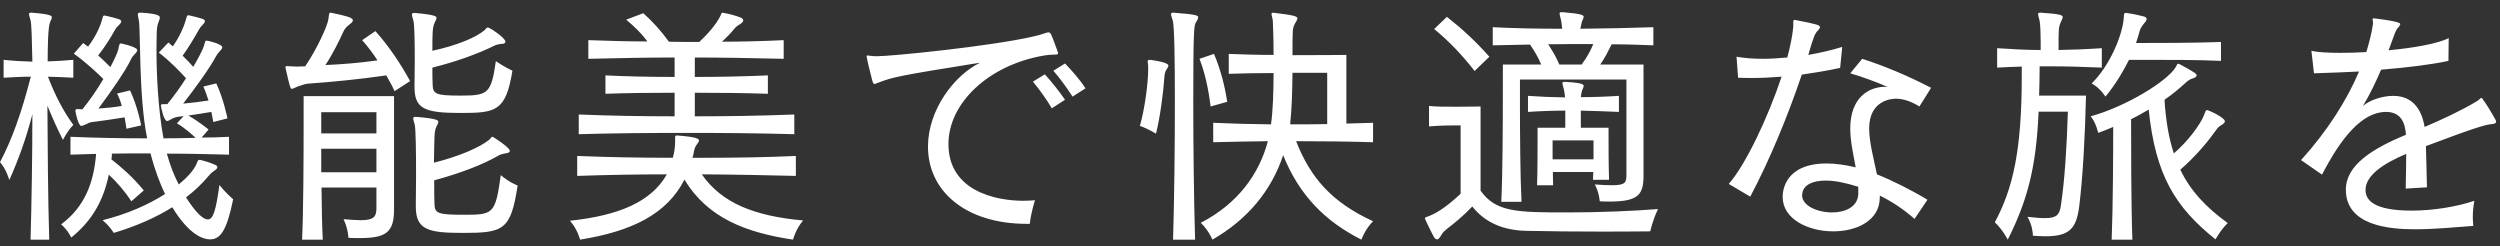 <svg width="193" height="19" viewBox="0 0 193 19" fill="none" xmlns="http://www.w3.org/2000/svg">
<rect x="0" y="0" width="193" height="19" fill="#333333" stroke="none"/>
<path d="M10.9 9.68L9.76 9.94C9.76 9.94 9.72 9.58 9.62 9.06C8.72 9.2 7.82 9.34 7.14 9.42C6.92 9.44 6.84 9.5 6.62 9.6C6.48 9.66 6.38 9.72 6.28 9.72C6.04 9.72 5.84 8.7 5.84 8.66C5.84 8.62 5.82 8.58 5.82 8.56C5.82 8.44 5.88 8.42 6 8.42C6.08 8.42 6.2 8.44 6.36 8.44C6.9 7.78 7.5 6.92 7.98 6.1C7.6 5.72 6.7 4.86 5.7 4.14L6.42 3.32C6.54 3.42 6.66 3.5 6.8 3.6C7.34 2.9 7.72 2.08 7.84 1.64C7.94 1.3 7.94 1.2 8.06 1.2C8.08 1.2 8.12 1.2 8.18 1.22C8.56 1.3 8.86 1.38 9.18 1.48C9.3 1.52 9.36 1.58 9.36 1.66C9.36 1.74 9.28 1.84 9.16 1.96C9 2.1 8.96 2.16 8.88 2.3C8.54 2.92 8.1 3.62 7.58 4.28C7.96 4.62 8.28 4.94 8.52 5.18C8.84 4.58 9.08 4.06 9.14 3.78C9.2 3.46 9.22 3.36 9.32 3.36C9.36 3.36 9.4 3.36 9.46 3.38C10.04 3.5 10.6 3.72 10.6 3.86C10.6 3.94 10.54 4.04 10.44 4.14C10.32 4.26 10.18 4.42 10.12 4.56C9.74 5.4 8.54 7.12 7.6 8.38C8.18 8.34 8.82 8.28 9.4 8.18C9.32 7.86 9.2 7.54 9.04 7.22L10.04 6.98C10.62 8.2 10.9 9.68 10.9 9.68ZM17.68 10.56V11.94C16.14 11.9 14.52 11.86 12.88 11.86C13.14 12.78 13.44 13.56 13.8 14.24C14.46 13.7 14.94 13.16 15.16 12.68C15.26 12.44 15.28 12.34 15.4 12.34C15.5 12.34 16.16 12.52 16.6 12.72C16.72 12.76 16.78 12.84 16.78 12.92C16.78 12.98 16.72 13.06 16.6 13.14C16.3 13.34 16.24 13.44 16.14 13.54C15.62 14.16 15.04 14.72 14.36 15.24C15.22 16.58 15.74 16.94 16.04 16.94C16.46 16.94 16.66 16.28 16.94 14.28C17.46 14.94 18 15.38 18 15.38C17.52 17.74 17.04 18.48 16.22 18.48C15.74 18.48 14.64 18.2 13.3 16C12.02 16.8 10.52 17.46 8.78 17.98C8.78 17.98 8.48 17.46 7.92 17C9.78 16.54 11.46 15.8 12.74 14.98C12.34 14.14 11.94 13.1 11.62 11.84C10.62 11.84 9.62 11.84 8.64 11.86C8.64 12.02 8.62 12.16 8.6 12.3C9.44 12.96 10.24 13.66 11.1 14.7L10.14 15.54C9.62 14.74 9.02 14.06 8.4 13.48C8 15.42 7.16 17 5.5 18.34C5.5 18.34 5.24 17.76 4.72 17.32C6.52 15.98 7.24 14.14 7.42 11.88C6.74 11.9 6.08 11.92 5.44 11.94V10.56C7.28 10.64 9.3 10.68 11.36 10.68C10.7 7.46 10.86 2.26 10.72 1.58C10.68 1.36 10.64 1.2 10.64 1.12C10.64 1.02 10.68 0.98 10.82 0.98H10.9C12.32 1.06 12.34 1.26 12.34 1.36C12.34 1.44 12.3 1.56 12.24 1.7C12.14 1.96 12.12 2.16 12.1 2.48C12.1 2.78 12.08 3.26 12.08 3.84C12.08 5.56 12.18 8.26 12.62 10.68C13.46 10.68 14.28 10.66 15.1 10.64C14.8 10.36 14.24 9.86 13.66 9.52L14.18 8.96C13.78 9.02 13.56 9 13.22 9.2C13.1 9.28 12.98 9.34 12.9 9.34C12.64 9.34 12.44 8.28 12.44 8.26C12.44 8.22 12.42 8.18 12.42 8.16C12.42 8.06 12.48 8.04 12.6 8.04H12.92C13.4 7.44 13.92 6.74 14.36 6.04C14 5.64 13.18 4.76 12.26 4.06L13 3.28C13.12 3.38 13.22 3.48 13.34 3.58C13.84 2.88 14.2 2.06 14.32 1.62C14.42 1.28 14.42 1.18 14.54 1.18C14.56 1.18 14.6 1.18 14.66 1.2C14.94 1.26 15.34 1.36 15.64 1.46C15.76 1.5 15.82 1.56 15.82 1.64C15.82 1.7 15.76 1.8 15.66 1.9C15.5 2.06 15.44 2.14 15.36 2.28C15 2.92 14.6 3.6 14.1 4.3C14.42 4.62 14.72 4.92 14.92 5.16C15.32 4.48 15.62 3.9 15.74 3.56C15.84 3.24 15.82 3.14 15.94 3.14C16.12 3.14 17.16 3.42 17.16 3.64C17.16 3.72 17.1 3.82 17 3.92C16.88 4.04 16.74 4.22 16.68 4.34C16.2 5.24 15.12 6.74 14.14 8C14.76 7.94 15.46 7.86 16.1 7.76C15.98 7.42 15.86 7.04 15.7 6.68L16.7 6.44C17.28 7.7 17.56 9.14 17.56 9.14L16.46 9.42C16.46 9.42 16.42 9.1 16.32 8.64C15.72 8.74 15.1 8.84 14.54 8.92C15.36 9.38 16.1 10 16.1 10C16.1 10 15.58 10.62 15.56 10.62C16.28 10.62 16.98 10.6 17.68 10.56ZM3.8 18.5H2.36C2.44 15.6 2.5 11.98 2.5 8.82C2 10.74 1.44 12.28 0.72 13.9C0.72 13.9 0.48 13.04 1.49012e-08 12.52C0.94 10.74 1.66 8.7 2.38 5.92C1.7 5.92 1 5.96 0.28 6V4.62C1.04 4.7 1.78 4.74 2.5 4.76C2.46 3.06 2.44 1.86 2.36 1.58C2.3 1.34 2.24 1.18 2.24 1.1C2.24 1.02 2.28 0.98 2.4 0.98H2.46C3.94 1.1 4 1.22 4 1.34C4 1.42 3.94 1.54 3.86 1.72C3.7 2.12 3.68 3.82 3.68 4.74C4.32 4.72 4.98 4.68 5.66 4.62V6C4.98 5.96 4.34 5.94 3.7 5.92C4.28 7.42 4.88 8.56 5.66 9.64C5.18 10.14 4.86 10.8 4.86 10.8C4.42 9.94 4.02 9.04 3.66 8.16C3.68 11.3 3.7 15.22 3.8 18.5ZM31.66 6.26L30.46 7.04C30.26 6.58 30.06 6.26 29.82 5.82C27.76 6.12 25.7 6.32 23.76 6.46C23.54 6.48 23.34 6.56 22.98 6.68C22.76 6.76 22.62 6.86 22.54 6.86C22.42 6.86 22.38 6.74 22.06 5.32C22.04 5.26 22.04 5.22 22.04 5.18C22.04 5.12 22.08 5.1 22.14 5.1C22.2 5.1 22.3 5.12 22.42 5.12C22.56 5.12 22.72 5.14 22.92 5.14C23.1 5.14 23.32 5.12 23.56 5.12C24.46 3.8 25.3 1.98 25.36 1.44C25.4 1.1 25.4 0.98 25.52 0.98C25.56 0.98 25.6 0.98 25.64 1C26.7 1.22 27.24 1.36 27.24 1.56C27.24 1.64 27.18 1.74 27.04 1.84C26.72 2.08 26.6 2.26 26.54 2.38C26.2 3.12 25.7 4.16 25.12 5.02C26.2 4.98 27.78 4.86 29.14 4.66C28.8 4.12 28.38 3.58 27.96 3.1L28.98 2.4C30 3.54 30.88 4.84 31.66 6.26ZM32 6.7V6.6C32 6.12 32.02 5.36 32.02 4.6C32.02 3.32 32 1.96 31.92 1.62C31.86 1.38 31.8 1.22 31.8 1.12C31.8 1.04 31.86 1 31.98 1H32.02C33.66 1.14 33.7 1.28 33.7 1.38C33.7 1.46 33.64 1.6 33.56 1.74C33.38 2.1 33.38 2.62 33.38 3.92C35.3 3.5 36.74 2.9 37.42 2.32C37.52 2.22 37.56 2.12 37.66 2.12C37.8 2.12 39.02 2.92 39.02 3.22C39.02 3.3 38.96 3.36 38.82 3.38C38.46 3.4 38.26 3.48 38.18 3.52C36.92 4.14 35.3 4.74 33.38 5.22C33.38 5.76 33.38 6.18 33.4 6.54C33.42 7.26 33.66 7.38 35.52 7.38C37.66 7.38 37.92 7.26 38.28 4.72C38.94 5.18 39.56 5.46 39.56 5.46C39.04 8.62 38.28 8.72 35.52 8.72C32.74 8.72 32 8.38 32 6.7ZM29.06 16.08V14.48H24.82C24.84 16 24.86 17.5 24.92 18.5H23.32C23.42 16.56 23.44 12.28 23.44 9.64V7.42H30.42V16.18C30.42 17.96 29.78 18.38 27.74 18.38C27.48 18.38 27.2 18.38 26.9 18.36C26.9 18.36 26.88 17.66 26.52 16.92C27.06 16.96 27.48 17 27.82 17C28.82 17 29.06 16.76 29.06 16.08ZM32.1 15.94V15.86C32.1 15.38 32.12 14.44 32.12 13.46C32.12 11.82 32.1 9.98 32.02 9.64C31.96 9.4 31.9 9.24 31.9 9.14C31.9 9.06 31.96 9.02 32.08 9.02H32.12C33.8 9.16 33.84 9.3 33.84 9.4C33.84 9.48 33.78 9.62 33.7 9.76C33.56 10.04 33.56 10.3 33.54 10.6C33.52 10.9 33.52 11.9 33.5 12.56C35.48 12.06 37.04 11.38 37.78 10.78C37.88 10.7 37.92 10.56 38.02 10.56C38.04 10.56 38.08 10.58 38.14 10.62C38.52 10.86 39.36 11.44 39.36 11.64C39.36 11.72 39.28 11.8 39.14 11.82C38.86 11.86 38.58 11.94 38.5 12C37.26 12.72 35.52 13.38 33.52 13.92C33.52 14.66 33.52 15.36 33.54 15.74C33.56 16.46 33.78 16.58 35.76 16.58C38.08 16.58 38.24 16.56 38.66 13.52C39.34 14.1 39.96 14.32 39.96 14.32C39.44 17.78 38.86 17.98 35.74 17.98C33.08 17.98 32.1 17.76 32.1 15.94ZM29.06 10.3V8.66H24.8V10.3H29.06ZM29.06 13.3V11.48H24.8V13.3H29.06ZM61.32 8.84V10.36C58.48 10.28 55.7 10.26 52.94 10.26C50.18 10.26 47.44 10.28 44.68 10.36V8.84C47.18 8.94 49.58 8.98 52.08 8.98V7.16C50.2 7.16 48.34 7.18 46.74 7.24V5.82C48.36 5.9 50.2 5.94 52.08 5.94V4.44C50 4.44 47.84 4.48 45.42 4.54V3.1C47.02 3.16 48.58 3.2 49.98 3.2C49.56 2.62 49 2.06 48.34 1.52L49.66 1.02C50.36 1.64 51.02 2.36 51.64 3.22C52.44 3.24 53.18 3.24 53.98 3.24C54.76 2.52 55.28 1.84 55.5 1.44C55.72 1.08 55.66 0.98 55.78 0.98C55.8 0.98 55.84 1 55.88 1C56.26 1.06 56.78 1.2 57.14 1.34C57.3 1.4 57.38 1.48 57.38 1.58C57.38 1.66 57.3 1.76 57.14 1.86C56.9 2 56.76 2.12 56.64 2.28C56.44 2.54 56.1 2.88 55.74 3.22C57.14 3.22 58.88 3.18 60.5 3.1V4.54C57.94 4.48 55.76 4.44 53.64 4.44V5.94C55.58 5.94 57.52 5.9 59.28 5.82V7.24C57.52 7.18 55.58 7.16 53.64 7.16V8.98C56.2 8.98 58.7 8.94 61.32 8.84ZM61.44 12.04V13.58C60 13.54 55.98 13.46 54.18 13.46C55.72 15.68 58.24 16.68 62 17.02C61.42 17.7 61.22 18.5 61.22 18.5C57.64 17.96 54.64 16.86 52.84 13.86C51.5 16.52 48.78 17.86 44.78 18.5C44.78 18.5 44.6 17.72 44 17.04C47.78 16.64 50.28 15.58 51.48 13.46C49.18 13.46 46.82 13.5 44.56 13.58V12.04C46.98 12.14 49.5 12.18 51.94 12.18C52.06 11.76 52.1 11.48 52.12 10.98V10.62C52.12 10.5 52.14 10.46 52.26 10.46H52.3C53.88 10.58 53.96 10.74 53.96 10.84C53.96 10.92 53.9 11.02 53.82 11.12C53.68 11.3 53.62 11.44 53.58 11.66C53.56 11.8 53.52 11.98 53.46 12.18H54.74C56.94 12.18 59.2 12.14 61.44 12.04ZM83.8 6.82L82.8 7.46C82.38 6.8 81.84 6.06 81.32 5.46L82.22 4.9C82.74 5.44 83.38 6.16 83.8 6.82ZM82.22 7.7L81.2 8.36C80.8 7.68 80.24 6.9 79.74 6.3L80.66 5.74C81.18 6.3 81.76 7.04 82.22 7.7ZM79.5 17.28H79.26C74.58 17.28 71.64 14.78 71.64 11.32C71.64 8.48 73.66 5.82 75.66 4.84C69.26 5.86 68.94 5.96 67.86 6.36C67.68 6.42 67.58 6.48 67.52 6.48C67.42 6.48 67.4 6.4 67.34 6.22C67.22 5.78 66.9 4.46 66.9 4.34C66.9 4.3 66.92 4.28 66.96 4.28C67.06 4.28 67.28 4.34 67.64 4.34H67.72C68.84 4.34 76.44 3.58 79.76 2.82C80.44 2.68 80.76 2.5 80.94 2.5C81.12 2.5 81.14 2.58 81.68 4.06V4.12C81.68 4.28 81.38 4.16 80.64 4.28C76.32 5 73.22 7.96 73.22 11.12C73.22 14.76 76.9 15.5 79 15.5C79.3 15.5 79.6 15.48 79.9 15.46C79.72 16.02 79.54 16.82 79.5 17.28ZM94.74 7.86L93.46 8.22C93.28 6.8 93.02 5.62 92.6 4.54L93.72 4.16C94.26 5.42 94.58 6.78 94.74 7.86ZM88.64 5.36V5.16C88.64 4.96 88.6 4.84 88.6 4.76C88.6 4.66 88.64 4.62 88.74 4.62H88.78C89.12 4.66 90.2 4.82 90.2 5.06C90.2 5.14 90.16 5.22 90.06 5.36C89.92 5.56 89.9 5.78 89.88 6.08C89.82 7.06 89.54 9.2 89.24 10.32C89.24 10.32 88.64 9.94 88 9.72C88.38 8.4 88.64 6.38 88.64 5.36ZM106 9.48V10.98C103.96 10.92 102.02 10.9 100.06 10.9C101.16 13.7 102.78 15.6 106 17.08C105.38 17.7 105.1 18.5 105.1 18.5C102.32 17.1 100.3 15.08 99.06 11.98C98.16 14.7 96.32 16.94 93.6 18.5C93.6 18.5 93.32 17.8 92.7 17.2C95.58 15.72 97.22 13.4 97.88 10.9C96.5 10.92 95.08 10.94 93.66 10.98V9.48C94.42 9.5 95.16 9.54 95.9 9.56C96.66 9.58 97.4 9.58 98.12 9.6C98.26 8.68 98.32 7.12 98.32 5.64C97.12 5.64 95.84 5.66 94.86 5.7V4.16C95.76 4.2 97.04 4.24 98.32 4.24C98.32 3.02 98.28 1.98 98.26 1.58C98.24 1.4 98.16 1.2 98.16 1.08C98.16 1.02 98.2 0.98 98.28 0.98C100.02 1.18 100.16 1.28 100.16 1.42C100.16 1.52 100.06 1.66 99.98 1.8C99.84 2.02 99.8 2.32 99.8 2.5C99.78 2.78 99.78 3.44 99.78 4.26C101.74 4.26 103.94 4.24 103.94 4.24V9.54C104.6 9.52 105.32 9.5 106 9.48ZM92.26 18.5H90.56C90.66 15.28 90.7 11.16 90.7 7.8C90.7 4.58 90.66 2.04 90.54 1.6C90.48 1.36 90.4 1.2 90.4 1.1C90.4 1.02 90.46 0.98 90.58 0.98H90.62C92.5 1.12 92.5 1.22 92.5 1.34C92.5 1.44 92.42 1.58 92.32 1.74C92.18 1.96 92.12 2.34 92.12 7.8C92.12 11 92.16 15.1 92.26 18.5ZM102.46 9.58V5.62H99.78C99.76 7.04 99.74 8.24 99.6 9.6C100.54 9.6 101.5 9.6 102.46 9.58ZM114.98 4.38L113.84 5.48C112.84 4.2 111.9 3.22 110.72 2.24L111.7 1.3C112.84 2.2 113.82 3.08 114.98 4.38ZM125.56 13.48V6.14H117.34V7.94C117.34 10.08 117.36 13.64 117.46 15.58H115.9C116 13.64 116.02 9.58 116.02 7.08V4.98H118.98C118.74 4.4 118.46 3.94 118.12 3.44C117.08 3.46 116.08 3.48 115.24 3.5V2.1C116.76 2.18 118.64 2.22 120.6 2.22C120.58 2.04 120.56 1.78 120.52 1.58C120.46 1.32 120.4 1.14 120.4 1.04C120.4 0.98 120.42 0.94 120.54 0.94H120.62C122.08 1.06 122.26 1.16 122.26 1.3C122.26 1.4 122.18 1.52 122.12 1.68C122.12 1.68 122.1 1.76 122 2.22C123.92 2.2 126.02 2.16 127.64 2.1V3.5C126.66 3.46 125.56 3.42 124.42 3.42C124.16 3.94 123.86 4.54 123.54 4.98H126.88V13.54C126.88 15 126.52 15.56 124.26 15.56C124.02 15.56 123.78 15.56 123.5 15.54C123.5 15.54 123.46 14.86 123.12 14.24C123.68 14.28 124.1 14.3 124.44 14.3C125.5 14.3 125.56 14.08 125.56 13.48ZM124.22 13.88H122.98C122.98 13.66 123 13.46 123 13.28H119.88C119.88 13.6 119.9 13.94 119.9 14.3H118.66C118.7 13.14 118.7 11.78 118.7 10.86V9.86H120.84V8.54C119.92 8.54 118.82 8.58 117.96 8.64V7.4C118.4 7.42 118.88 7.46 119.38 7.48C119.88 7.5 120.38 7.5 120.82 7.52C120.8 7.28 120.78 7.12 120.74 6.94C120.68 6.68 120.62 6.52 120.62 6.42C120.62 6.34 120.66 6.32 120.78 6.32H120.84C121.64 6.36 122.26 6.44 122.26 6.62C122.26 6.7 122.22 6.8 122.14 6.98C122.08 7.16 122.06 7.34 122.04 7.5C122.94 7.5 124.1 7.46 124.98 7.4V8.64C124.1 8.6 122.94 8.56 122.04 8.54V9.86H124.18V10.7C124.18 11.48 124.18 12.68 124.22 13.88ZM112.76 14.96V9.68H112.5C112.08 9.68 111.2 9.68 110.32 9.76V8.18C110.84 8.24 111.64 8.24 112.4 8.24C113.4 8.24 114.3 8.22 114.3 8.22V14.72C115.48 16.38 117.12 16.4 120.98 16.4C123.4 16.4 125.94 16.3 128 16.14C127.58 17 127.4 17.86 127.4 17.86C127.4 17.86 125.84 17.88 123.86 17.88C121.88 17.88 119.5 17.86 117.82 17.82C116.02 17.78 114.62 17.16 113.66 15.94C112.98 16.66 112.22 17.28 111.74 17.64C111.52 17.82 111.42 17.9 111.28 18.12C111.16 18.34 111.06 18.48 110.94 18.48C110.86 18.48 110.8 18.44 110.7 18.3C110.48 17.9 110 16.9 110 16.86C110 16.78 110.1 16.76 110.32 16.68C111.06 16.4 111.9 15.76 112.76 14.96ZM120.38 4.98H122.1C122.5 4.46 122.8 3.9 123 3.4C121.84 3.4 120.66 3.4 119.52 3.42C119.86 3.94 120.12 4.38 120.38 4.98ZM123.02 12.3V10.84H119.86V12.3H123.02ZM135.12 15.18L133.46 14.2C134.76 12.72 136.48 9.1 137.54 5.92C136.76 5.98 136 6.02 135.24 6.02C134.88 6.02 134.52 6.02 134.18 6L134.06 4.38C134.64 4.48 135.32 4.54 136.1 4.54C136.68 4.54 137.32 4.5 137.98 4.44C138.22 3.54 138.38 2.74 138.44 2.06V1.72C138.44 1.6 138.46 1.54 138.54 1.54H138.58C140.34 1.88 140.5 1.94 140.5 2.1C140.5 2.16 140.44 2.26 140.34 2.36C140.12 2.58 140.02 2.78 139.6 4.24C140.5 4.08 141.4 3.88 142.22 3.62L142.06 5.24C141.06 5.46 140.06 5.62 139.1 5.76C138.02 8.96 136.58 12.44 135.12 15.18ZM148.8 15.42L147.8 16.9C146.9 16.1 145.98 15.52 145.12 15.1V15.24C145.12 17.02 143.36 17.86 141.52 17.86C139.6 17.86 137.62 16.92 137.62 15.2C137.62 14.78 137.76 12.62 141.02 12.62C141.68 12.62 142.44 12.72 143.26 12.92C143.08 11.94 142.84 10.9 142.84 9.92C142.84 7.6 144.2 6.7 145.54 6.7C145.6 6.7 145.68 6.72 145.74 6.72C145.1 6.42 143.64 5.88 142.84 5.66L143.76 4.54C145.34 5.04 147.28 5.84 149.08 6.78L148.18 8.22C147.5 7.8 146.9 7.62 146.36 7.62C146.06 7.62 144.3 7.72 144.3 9.92C144.3 10.96 144.64 12.22 144.9 13.46C146.06 13.92 147.54 14.66 148.8 15.42ZM143.46 14.98V14.42C142.46 14.1 141.62 13.94 140.94 13.94C139.86 13.94 139.22 14.32 139.14 14.92C139.14 14.98 139.12 15.02 139.12 15.08C139.12 15.88 140.3 16.4 141.44 16.4C142.44 16.4 143.42 15.98 143.46 14.98ZM171.46 3.24V4.7C169.78 4.62 167.58 4.62 165.96 4.62H164.36C163.9 5.54 163.3 6.54 162.54 7.46C162.54 7.46 162.16 6.82 161.48 6.44C162.9 5.04 163.8 2.78 163.94 1.54C163.98 1.16 163.94 1 164.1 1H164.16C164.6 1.06 165.18 1.18 165.54 1.28C165.64 1.32 165.72 1.38 165.72 1.46C165.72 1.54 165.68 1.64 165.58 1.74C165.36 2 165.24 2.18 165.18 2.4C165.1 2.68 165.02 3 164.9 3.32C166.48 3.32 169.38 3.32 171.46 3.24ZM159.64 8.62H157.38C157.2 12.78 156.58 15.36 155 18.5C155 18.5 154.6 17.72 154 17.16C155.4 14.56 156.08 11.6 156.08 5.88V5.14C155.46 5.16 154.82 5.18 154.18 5.22V3.72C155.36 3.8 156.46 3.86 157.54 3.86V3.26C157.54 2.6 157.52 1.96 157.46 1.62C157.4 1.36 157.34 1.18 157.34 1.08C157.34 1.02 157.38 0.98 157.5 0.98H157.56C158.94 1.08 159.24 1.14 159.24 1.32C159.24 1.42 159.16 1.54 159.1 1.7C158.92 2.1 158.92 2.18 158.92 3.86C160 3.84 161.1 3.8 162.26 3.72V5.22C160.88 5.16 159.6 5.12 158.28 5.12H157.46C157.46 5.92 157.44 6.68 157.42 7.38H161.04C160.96 10.62 160.8 13.58 160.52 15.9C160.3 17.68 159.74 18.24 157.9 18.24C157.6 18.24 157.3 18.22 156.94 18.2C156.94 18.2 156.94 18.2 156.94 18.18C156.94 18.08 156.92 17.42 156.52 16.74C157.08 16.8 157.52 16.84 157.86 16.84C158.78 16.84 159 16.58 159.1 15.86C159.4 13.92 159.56 11.24 159.64 8.62ZM164.62 18.5H163.02C163.12 16.12 163.14 11.84 163.14 9.8C162.78 9.96 162.36 10.12 161.98 10.26C161.98 10.26 161.82 9.48 161.4 8.98C164.16 8.22 167.36 6.24 167.98 5.16C168.06 5.04 168.06 4.92 168.16 4.92C168.18 4.92 168.22 4.94 168.28 4.96C168.68 5.18 169.06 5.38 169.46 5.64C169.54 5.7 169.58 5.76 169.58 5.82C169.58 5.9 169.48 6 169.32 6.04C169.08 6.1 168.92 6.22 168.74 6.38C168.3 6.78 167.78 7.24 167.1 7.7C167.2 9.34 167.44 10.7 167.82 11.84C168.84 10.98 169.88 9.62 170.16 8.86C170.26 8.6 170.28 8.5 170.38 8.5C170.52 8.5 171.76 9.08 171.76 9.36C171.76 9.44 171.7 9.52 171.58 9.6C171.24 9.8 171.2 9.88 171.1 10.02C170.46 10.92 169.52 12.06 168.32 13.1C169.12 14.76 170.3 16 171.98 17.22C171.42 17.76 171.04 18.48 171.04 18.48C167.96 16.02 166.4 13.56 165.88 8.46C165.46 8.7 164.98 8.98 164.52 9.2C164.52 10.84 164.52 15.82 164.62 18.5ZM187.36 14.46L185.72 14.56C185.74 13.42 185.76 12.58 185.76 11.88C184 12.62 182.62 13.54 182.62 14.66C182.62 15.46 183.26 16.26 186.2 16.26C187.82 16.26 189.68 15.96 191.02 15.5C190.94 15.92 190.9 16.36 190.9 16.76C190.9 17 190.92 17.22 190.94 17.44C189.58 17.54 187.96 17.7 186.44 17.7C184.44 17.7 181.1 17.42 181.1 14.64C181.1 12.72 183.2 11.46 185.74 10.4C185.68 9.58 185.42 8.64 184.2 8.64C182.34 8.64 180.72 10.66 179.26 13.48L177.64 12.36C179.72 10.06 181.18 7.72 182.12 5.52C181.34 5.56 179.94 5.62 178.64 5.66L178.44 3.92C178.94 4.04 179.76 4.08 180.72 4.08C181.32 4.08 181.98 4.06 182.68 4.02C182.9 3.3 183.08 2.6 183.18 1.94C183.18 1.88 183.2 1.84 183.2 1.8C183.2 1.66 183.16 1.56 183.16 1.5C183.16 1.44 183.18 1.42 183.26 1.42H183.32C185.26 1.66 185.3 1.8 185.3 1.86C185.3 1.92 185.26 1.98 185.18 2.08C185.02 2.24 184.96 2.36 184.82 2.74C184.68 3.14 184.54 3.52 184.4 3.88C186.36 3.7 188.24 3.36 189.04 2.94L189.02 4.7C187.72 4.98 185.98 5.2 183.82 5.38C183.4 6.36 182.98 7.24 182.42 8.18C182.98 7.7 183.96 7.4 184.76 7.4C186.74 7.4 187.08 9.24 187.18 9.8C188.58 9.2 189.92 8.58 191.14 7.86C191.4 7.72 191.48 7.56 191.56 7.56C191.58 7.56 191.62 7.58 191.64 7.62C191.92 7.98 192.46 8.88 192.66 9.26C192.7 9.32 192.7 9.36 192.7 9.4C192.7 9.5 192.6 9.56 192.38 9.58C191.96 9.62 191.46 9.7 187.28 11.28C187.3 12.12 187.34 13.22 187.36 14.46Z" fill="white"/>
</svg>
